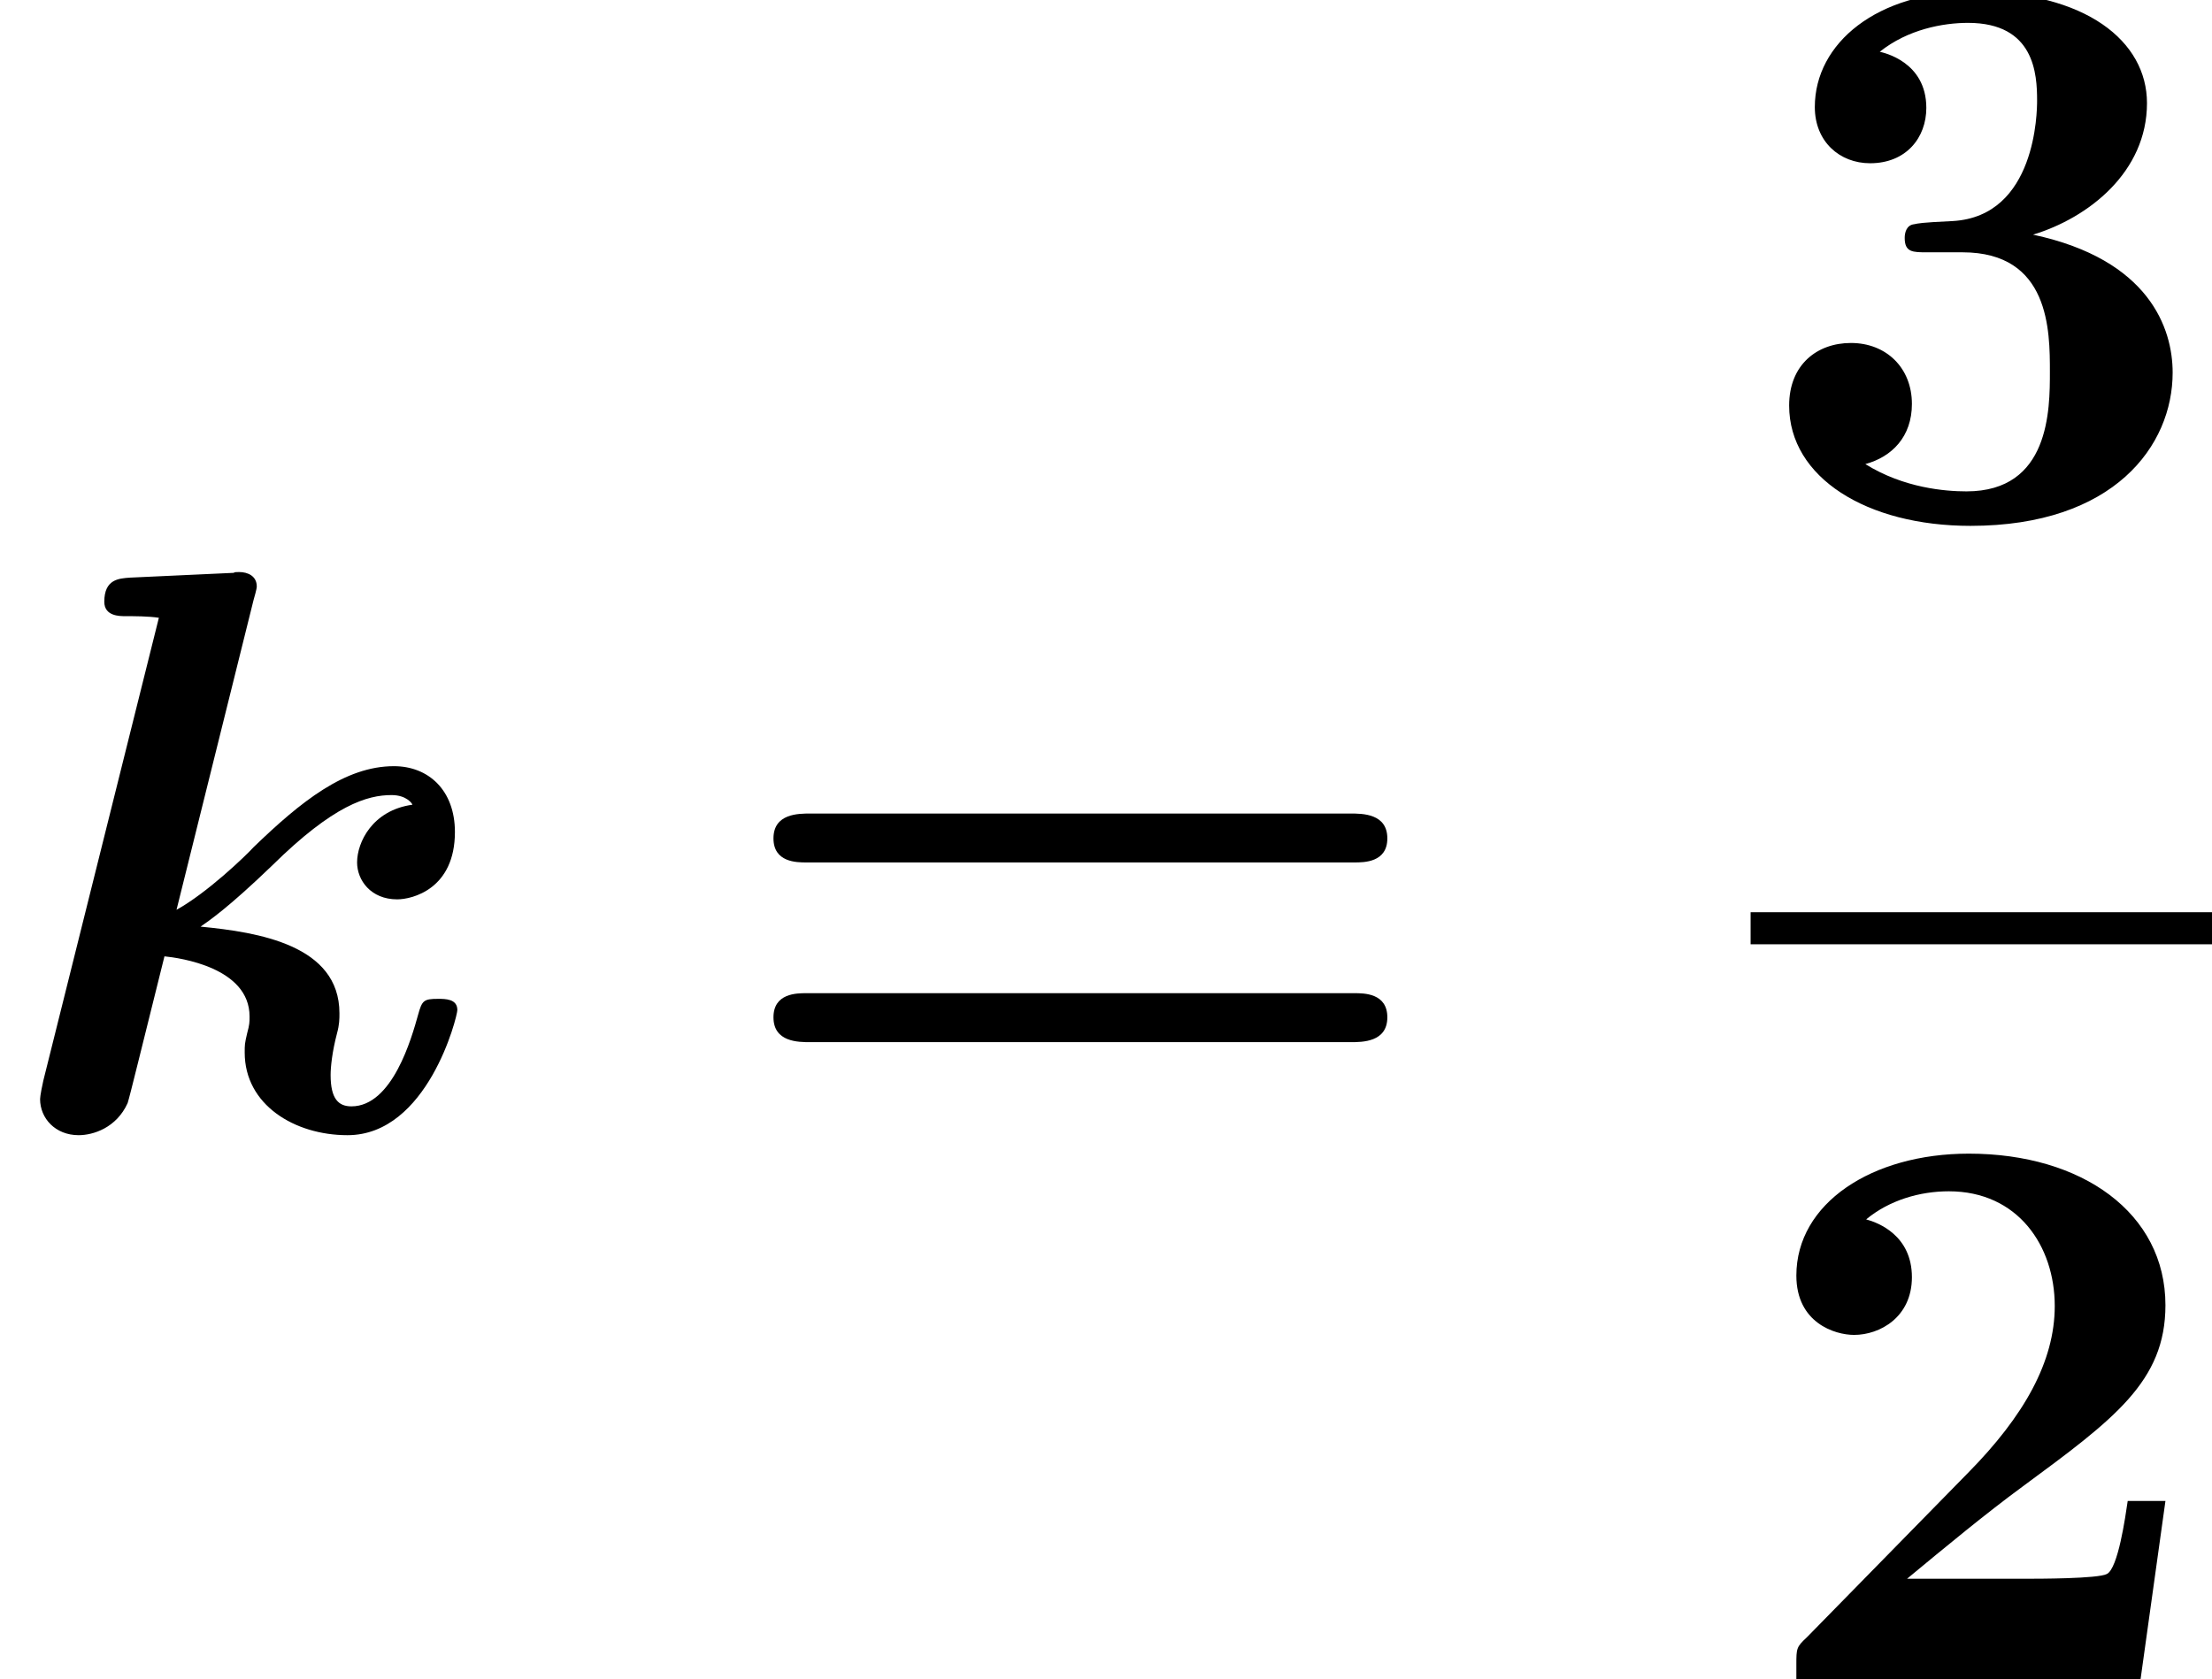 <?xml version='1.0' encoding='UTF-8'?>
<!-- This file was generated by dvisvgm 2.6.3 -->
<svg version='1.1' xmlns='http://www.w3.org/2000/svg' xmlns:xlink='http://www.w3.org/1999/xlink' width='30.074pt' height='22.833pt' viewBox='70.735 60.237 30.074 22.833'>
<defs>
<path id='g1-50' d='M5.64 -2.422H5.127C5.095 -2.204 4.996 -1.505 4.844 -1.429C4.724 -1.364 3.905 -1.364 3.731 -1.364H2.127C2.64 -1.789 3.207 -2.258 3.698 -2.618C4.942 -3.535 5.64 -4.047 5.64 -5.084C5.64 -6.338 4.505 -7.145 2.967 -7.145C1.647 -7.145 0.622 -6.469 0.622 -5.487C0.622 -4.844 1.145 -4.68 1.407 -4.68C1.756 -4.68 2.193 -4.92 2.193 -5.465C2.193 -6.033 1.735 -6.207 1.571 -6.251C1.887 -6.513 2.302 -6.633 2.695 -6.633C3.633 -6.633 4.135 -5.891 4.135 -5.073C4.135 -4.32 3.72 -3.578 2.956 -2.804L0.764 -0.567C0.622 -0.436 0.622 -0.415 0.622 -0.196V0H5.302L5.64 -2.422Z'/>
<path id='g1-51' d='M3.84 -3.84C4.593 -4.069 5.389 -4.691 5.389 -5.629C5.389 -6.469 4.56 -7.145 3.022 -7.145C1.724 -7.145 0.873 -6.447 0.873 -5.575C0.873 -5.105 1.211 -4.811 1.625 -4.811C2.116 -4.811 2.389 -5.16 2.389 -5.564C2.389 -6.196 1.8 -6.316 1.756 -6.327C2.138 -6.633 2.618 -6.72 2.956 -6.72C3.862 -6.72 3.895 -6.022 3.895 -5.662C3.895 -5.52 3.884 -4.091 2.749 -4.025C2.302 -4.004 2.28 -3.993 2.225 -3.982C2.116 -3.971 2.095 -3.862 2.095 -3.796C2.095 -3.6 2.204 -3.6 2.4 -3.6H2.88C4.069 -3.6 4.069 -2.531 4.069 -1.975C4.069 -1.462 4.069 -0.349 2.935 -0.349C2.651 -0.349 2.084 -0.393 1.56 -0.72C1.92 -0.818 2.193 -1.091 2.193 -1.538C2.193 -2.029 1.844 -2.367 1.364 -2.367C0.905 -2.367 0.524 -2.073 0.524 -1.516C0.524 -0.535 1.582 0.12 2.989 0.12C4.942 0.12 5.738 -0.971 5.738 -1.964C5.738 -2.564 5.422 -3.502 3.84 -3.84Z'/>
<path id='g1-61' d='M8.596 -3.622C8.727 -3.622 9.044 -3.622 9.044 -3.949C9.044 -4.287 8.705 -4.287 8.542 -4.287H1.2C1.036 -4.287 0.698 -4.287 0.698 -3.949C0.698 -3.622 1.015 -3.622 1.145 -3.622H8.596ZM8.542 -1.178C8.705 -1.178 9.044 -1.178 9.044 -1.516C9.044 -1.844 8.727 -1.844 8.596 -1.844H1.145C1.015 -1.844 0.698 -1.844 0.698 -1.516C0.698 -1.178 1.036 -1.178 1.2 -1.178H8.542Z'/>
<path id='g0-107' d='M3.447 -7.189C3.491 -7.342 3.491 -7.364 3.491 -7.375C3.491 -7.516 3.371 -7.571 3.251 -7.571C3.207 -7.571 3.196 -7.571 3.175 -7.56L1.767 -7.495C1.615 -7.484 1.418 -7.473 1.418 -7.167C1.418 -6.971 1.625 -6.971 1.702 -6.971C1.822 -6.971 2.018 -6.971 2.16 -6.949L0.589 -0.655C0.578 -0.611 0.545 -0.447 0.545 -0.404C0.545 -0.142 0.753 0.087 1.069 0.087C1.265 0.087 1.582 -0.011 1.735 -0.349C1.767 -0.447 1.92 -1.08 2.236 -2.345C2.444 -2.324 3.393 -2.193 3.393 -1.527C3.393 -1.451 3.393 -1.418 3.36 -1.298C3.327 -1.156 3.327 -1.145 3.327 -1.036C3.327 -0.327 4.004 0.087 4.724 0.087C5.815 0.087 6.218 -1.527 6.218 -1.615C6.218 -1.767 6.055 -1.767 5.956 -1.767C5.76 -1.767 5.738 -1.745 5.684 -1.549C5.596 -1.233 5.335 -0.305 4.778 -0.305C4.604 -0.305 4.495 -0.404 4.495 -0.731C4.495 -0.84 4.516 -1.047 4.582 -1.298C4.615 -1.418 4.615 -1.495 4.615 -1.571C4.615 -2.498 3.513 -2.673 2.727 -2.749C2.836 -2.825 3.098 -3 3.698 -3.578C4.538 -4.407 4.996 -4.538 5.324 -4.538C5.531 -4.538 5.607 -4.418 5.607 -4.407C5.062 -4.331 4.855 -3.895 4.855 -3.622C4.855 -3.382 5.04 -3.12 5.4 -3.12C5.607 -3.12 6.185 -3.262 6.185 -4.036C6.185 -4.604 5.825 -4.931 5.356 -4.931C4.691 -4.931 4.091 -4.451 3.447 -3.829C3.338 -3.709 2.815 -3.207 2.4 -2.978L3.447 -7.189Z'/>
</defs>
<g id='page1'>
<use x='70.735' y='75.587' xlink:href='#g0-107'/>
<use x='80.553' y='75.587' xlink:href='#g1-61'/>
<use x='94.536' y='67.268' xlink:href='#g1-51'/>
<rect x='94.536' y='72.642' height='0.436' width='6.273'/>
<use x='94.536' y='83.07' xlink:href='#g1-50'/>
</g>
</svg><!--Rendered by QuickLaTeX.com-->